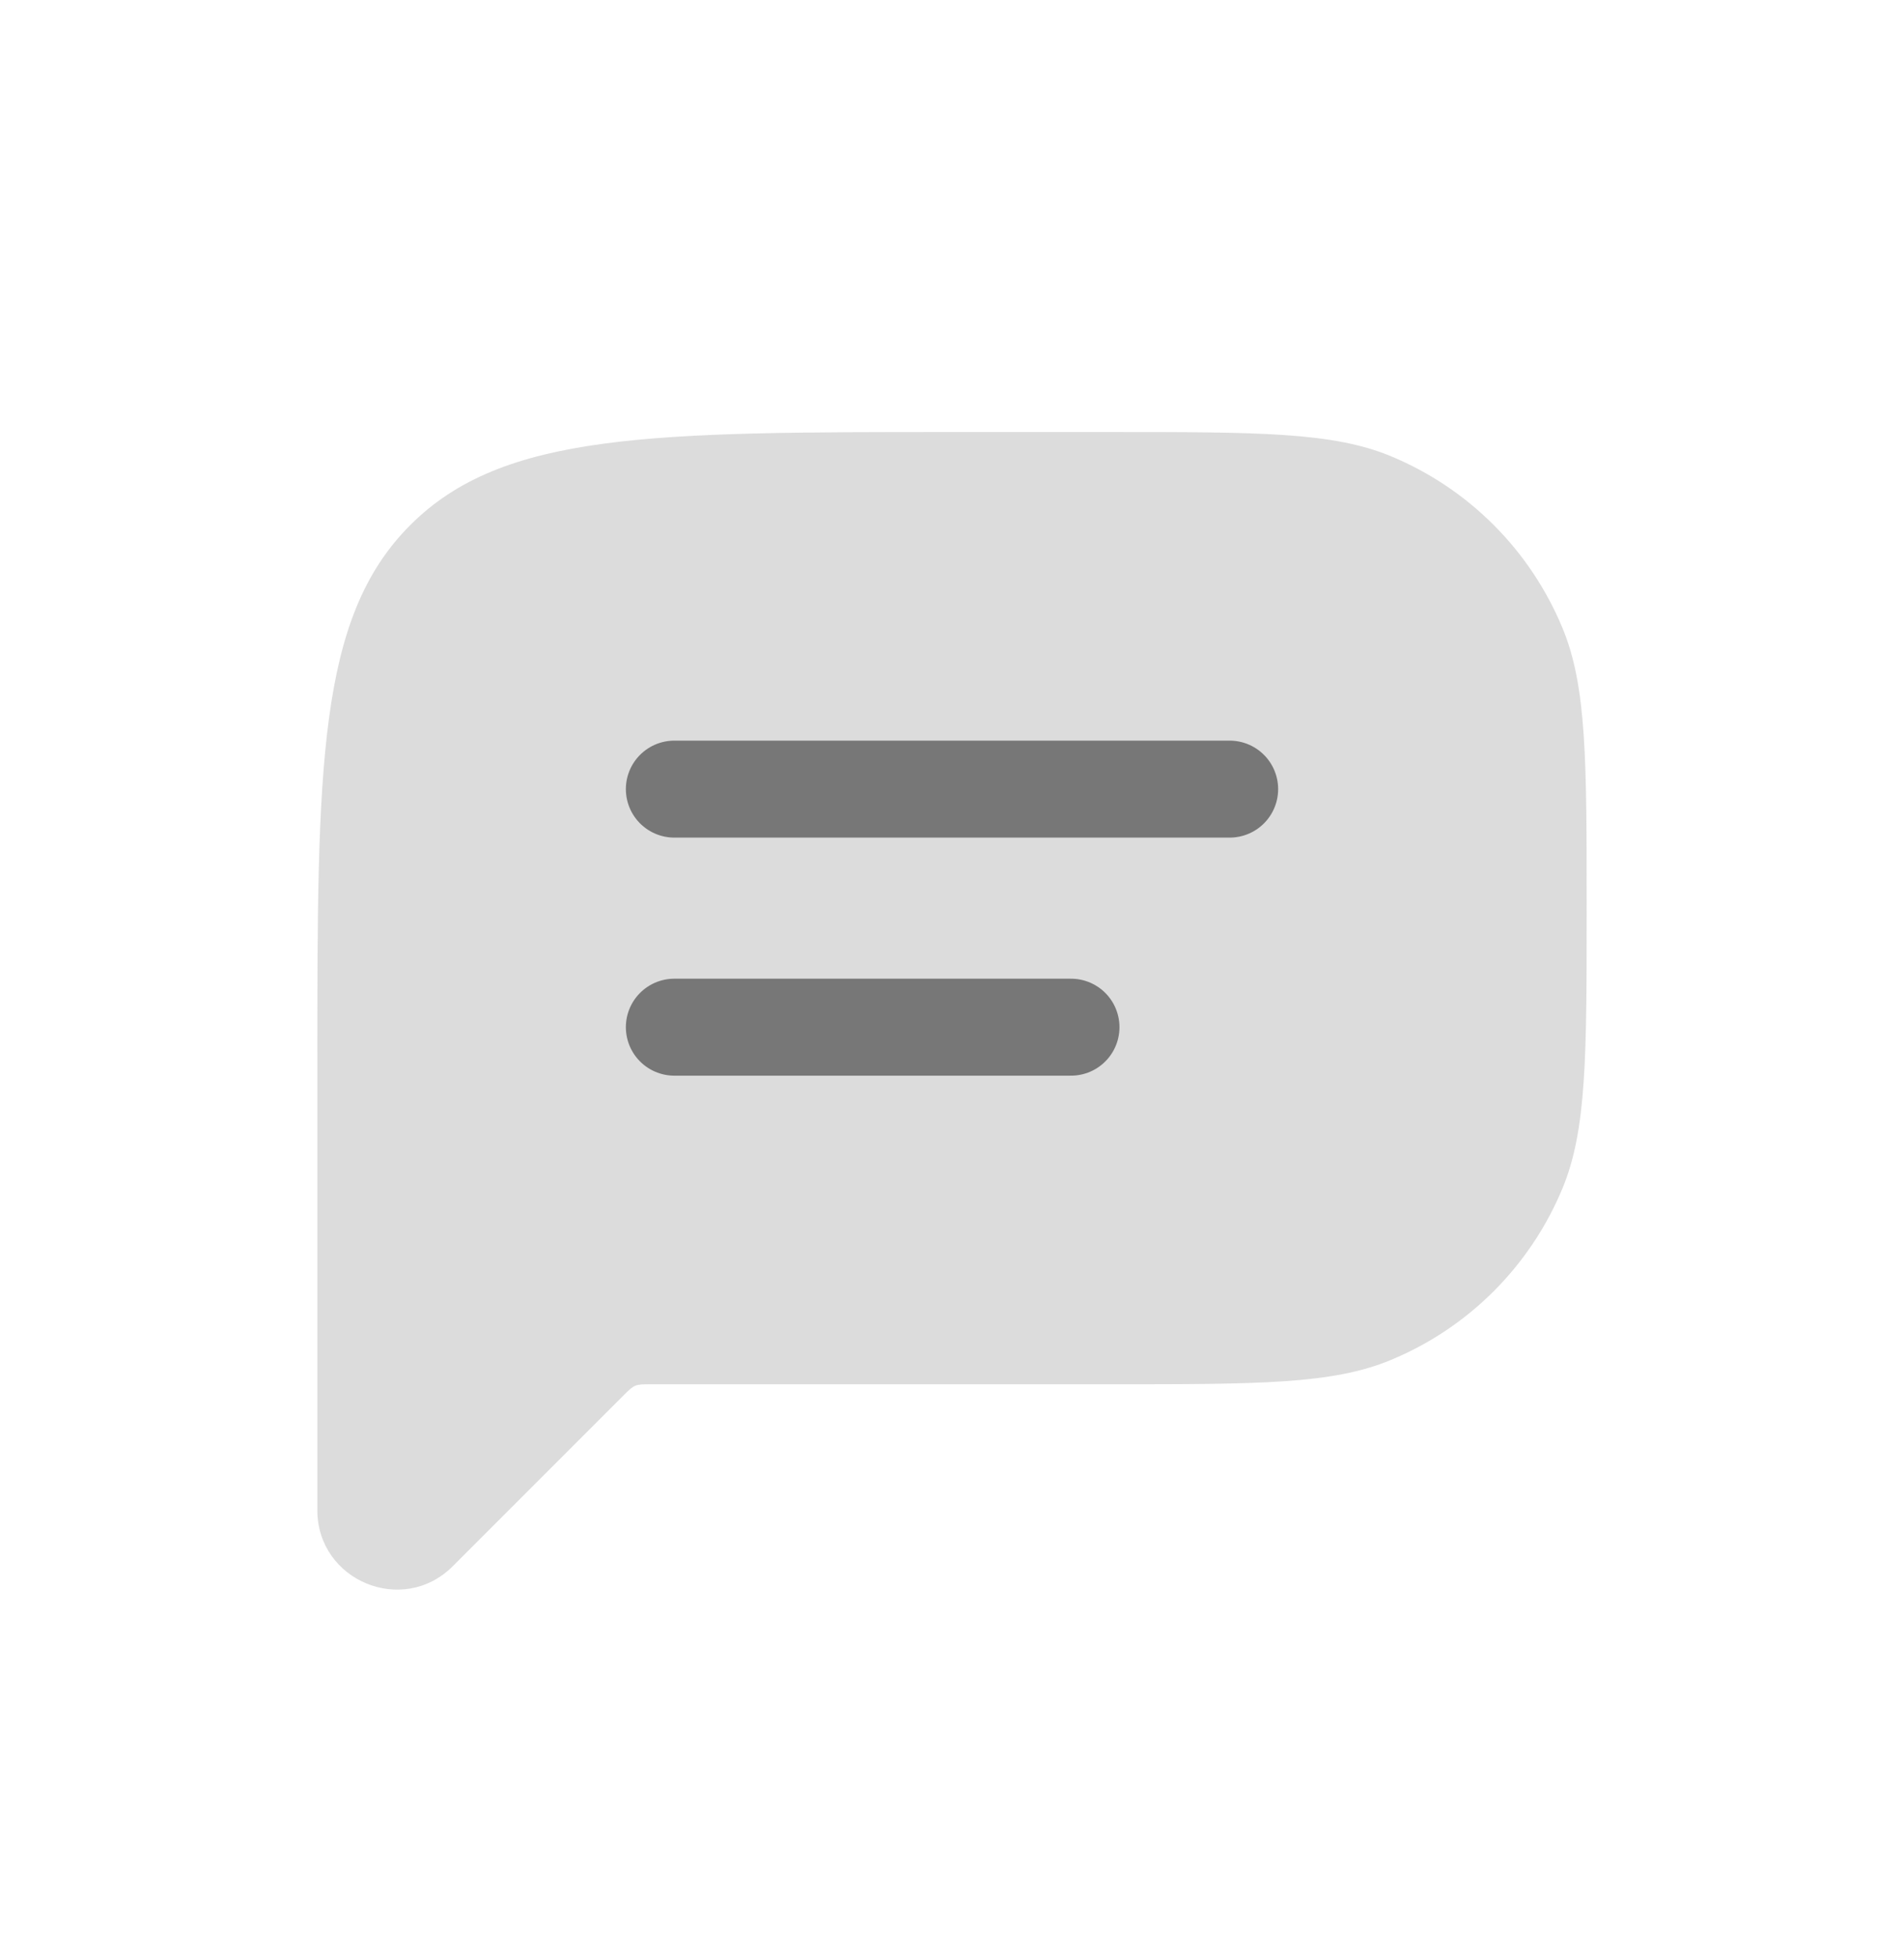 <svg width="36" height="37" viewBox="0 0 36 37" fill="none" xmlns="http://www.w3.org/2000/svg">
<g id="lets-icons:comment-duotone">
<g id="Group">
<path id="Vector" fill-rule="evenodd" clip-rule="evenodd" d="M7.758 9.925C6 11.681 6 14.511 6 20.167V28.546C6 29.881 7.615 30.552 8.56 29.607L11.781 26.386C11.889 26.278 11.943 26.224 12.012 26.195C12.081 26.167 12.158 26.167 12.312 26.167H21C23.796 26.167 25.194 26.167 26.295 25.709C27.765 25.101 28.933 23.933 29.543 22.463C30 21.361 30 19.963 30 17.167C30 14.371 30 12.973 29.543 11.872C29.241 11.144 28.8 10.482 28.243 9.925C27.686 9.367 27.024 8.925 26.297 8.623C25.194 8.167 23.796 8.167 21 8.167H18C12.344 8.167 9.514 8.167 7.758 9.925Z" fill="#777777" fill-opacity="0.25"/>
<path id="Vector_2" d="M12.75 14.917H23.25M12.75 19.417H20.25" stroke="#777777" stroke-width="1.833" stroke-linecap="round" stroke-linejoin="round"/>
</g>
</g>
</svg>
